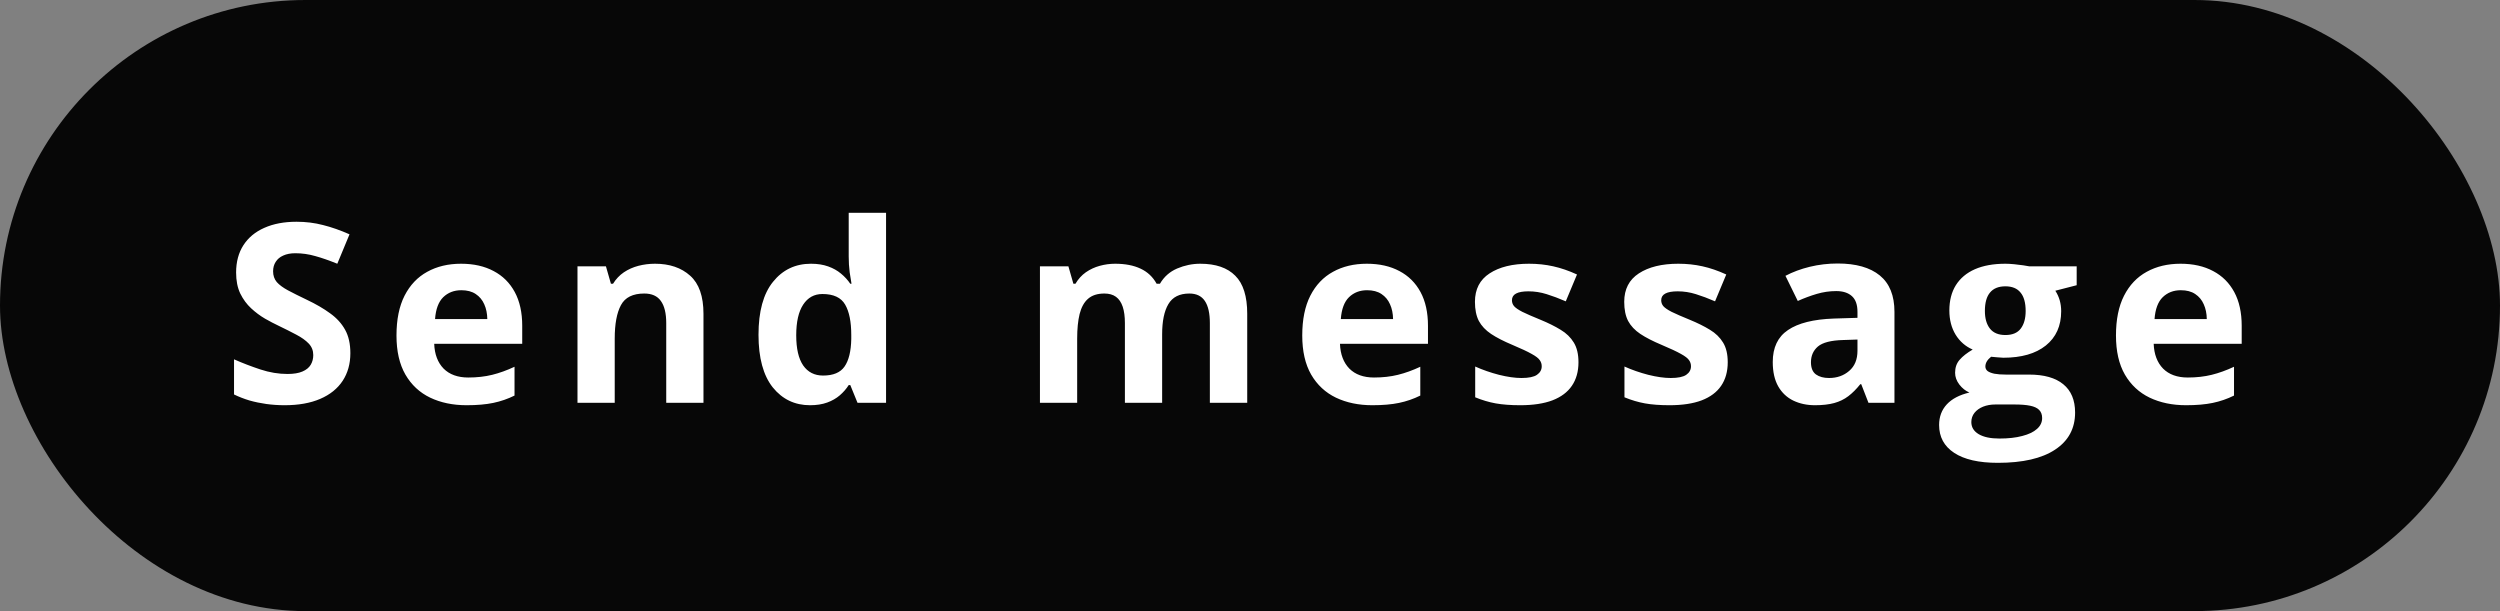 <svg width="180" height="44" viewBox="0 0 180 44" fill="none" xmlns="http://www.w3.org/2000/svg">
<rect x="0" y="0" width="180" height="44" fill="#808080" stroke="none"/>
<rect width="180" height="44" rx="22" fill="#070707"/>
<path d="M25.226 25.432C25.226 26.193 25.042 26.855 24.673 27.418C24.303 27.98 23.765 28.414 23.055 28.719C22.352 29.023 21.497 29.176 20.489 29.176C20.044 29.176 19.607 29.146 19.18 29.088C18.758 29.029 18.35 28.944 17.958 28.833C17.571 28.716 17.202 28.572 16.85 28.402V25.871C17.46 26.141 18.093 26.384 18.749 26.601C19.405 26.817 20.055 26.926 20.7 26.926C21.145 26.926 21.503 26.867 21.772 26.75C22.048 26.633 22.247 26.472 22.37 26.267C22.493 26.061 22.555 25.827 22.555 25.564C22.555 25.241 22.446 24.966 22.229 24.737C22.012 24.509 21.714 24.295 21.333 24.096C20.958 23.896 20.533 23.683 20.058 23.454C19.76 23.314 19.434 23.144 19.083 22.944C18.731 22.739 18.397 22.49 18.081 22.197C17.765 21.904 17.504 21.55 17.299 21.134C17.099 20.712 17 20.208 17 19.622C17 18.855 17.176 18.198 17.527 17.653C17.879 17.108 18.38 16.692 19.03 16.405C19.686 16.112 20.46 15.966 21.35 15.966C22.018 15.966 22.654 16.045 23.258 16.203C23.867 16.355 24.503 16.578 25.165 16.871L24.286 18.989C23.694 18.749 23.164 18.564 22.695 18.436C22.226 18.301 21.749 18.233 21.262 18.233C20.923 18.233 20.633 18.289 20.392 18.4C20.152 18.506 19.971 18.658 19.848 18.857C19.724 19.051 19.663 19.276 19.663 19.534C19.663 19.839 19.751 20.097 19.927 20.308C20.108 20.513 20.378 20.712 20.735 20.905C21.098 21.099 21.55 21.324 22.089 21.582C22.745 21.893 23.305 22.218 23.767 22.558C24.236 22.892 24.596 23.287 24.848 23.744C25.1 24.195 25.226 24.758 25.226 25.432ZM33.196 18.989C34.105 18.989 34.887 19.165 35.543 19.517C36.199 19.862 36.706 20.366 37.063 21.028C37.421 21.69 37.6 22.499 37.6 23.454V24.755H31.263C31.292 25.511 31.518 26.105 31.939 26.539C32.367 26.967 32.959 27.181 33.715 27.181C34.342 27.181 34.916 27.116 35.438 26.987C35.959 26.858 36.495 26.665 37.046 26.407V28.481C36.56 28.722 36.05 28.898 35.517 29.009C34.989 29.12 34.348 29.176 33.592 29.176C32.607 29.176 31.734 28.994 30.973 28.631C30.217 28.268 29.622 27.714 29.189 26.97C28.761 26.226 28.547 25.288 28.547 24.157C28.547 23.009 28.74 22.054 29.127 21.292C29.52 20.524 30.064 19.95 30.762 19.569C31.459 19.183 32.27 18.989 33.196 18.989ZM33.214 20.896C32.692 20.896 32.259 21.064 31.913 21.398C31.573 21.731 31.377 22.256 31.324 22.971H35.086C35.08 22.572 35.007 22.218 34.866 21.907C34.731 21.597 34.526 21.351 34.251 21.169C33.981 20.987 33.636 20.896 33.214 20.896ZM47.16 18.989C48.209 18.989 49.053 19.276 49.692 19.851C50.33 20.419 50.65 21.333 50.65 22.593V29H47.969V23.261C47.969 22.558 47.84 22.027 47.582 21.67C47.33 21.312 46.932 21.134 46.387 21.134C45.567 21.134 45.007 21.412 44.708 21.969C44.409 22.525 44.26 23.328 44.26 24.377V29H41.579V19.174H43.627L43.987 20.431H44.137C44.348 20.091 44.609 19.815 44.919 19.605C45.236 19.394 45.584 19.238 45.965 19.139C46.352 19.039 46.75 18.989 47.16 18.989ZM58.321 29.176C57.225 29.176 56.331 28.748 55.64 27.893C54.955 27.031 54.612 25.769 54.612 24.105C54.612 22.423 54.96 21.151 55.658 20.29C56.355 19.423 57.266 18.989 58.391 18.989C58.86 18.989 59.273 19.054 59.63 19.183C59.988 19.311 60.295 19.484 60.553 19.701C60.817 19.918 61.039 20.161 61.221 20.431H61.309C61.274 20.243 61.23 19.968 61.177 19.605C61.13 19.235 61.107 18.857 61.107 18.471V15.324H63.796V29H61.74L61.221 27.726H61.107C60.937 27.995 60.723 28.241 60.465 28.464C60.213 28.681 59.911 28.854 59.56 28.982C59.208 29.111 58.795 29.176 58.321 29.176ZM59.261 27.04C59.994 27.04 60.509 26.823 60.808 26.39C61.113 25.95 61.274 25.291 61.291 24.412V24.122C61.291 23.167 61.145 22.438 60.852 21.934C60.559 21.424 60.014 21.169 59.217 21.169C58.625 21.169 58.163 21.424 57.828 21.934C57.495 22.443 57.328 23.179 57.328 24.14C57.328 25.101 57.495 25.824 57.828 26.311C58.168 26.797 58.646 27.04 59.261 27.04ZM86.416 18.989C87.529 18.989 88.37 19.276 88.938 19.851C89.513 20.419 89.8 21.333 89.8 22.593V29H87.11V23.261C87.11 22.558 86.99 22.027 86.75 21.67C86.51 21.312 86.138 21.134 85.634 21.134C84.925 21.134 84.421 21.389 84.122 21.898C83.823 22.402 83.674 23.126 83.674 24.069V29H80.993V23.261C80.993 22.792 80.94 22.399 80.835 22.083C80.729 21.767 80.568 21.529 80.351 21.371C80.135 21.213 79.856 21.134 79.516 21.134C79.018 21.134 78.626 21.26 78.339 21.512C78.057 21.758 77.855 22.124 77.732 22.61C77.615 23.091 77.556 23.68 77.556 24.377V29H74.876V19.174H76.924L77.284 20.431H77.433C77.633 20.091 77.882 19.815 78.18 19.605C78.485 19.394 78.819 19.238 79.182 19.139C79.546 19.039 79.915 18.989 80.29 18.989C81.01 18.989 81.62 19.106 82.118 19.341C82.622 19.575 83.009 19.939 83.278 20.431H83.515C83.808 19.927 84.222 19.561 84.755 19.332C85.294 19.104 85.847 18.989 86.416 18.989ZM98.411 18.989C99.319 18.989 100.102 19.165 100.758 19.517C101.414 19.862 101.921 20.366 102.278 21.028C102.636 21.69 102.814 22.499 102.814 23.454V24.755H96.478C96.507 25.511 96.732 26.105 97.154 26.539C97.582 26.967 98.174 27.181 98.93 27.181C99.557 27.181 100.131 27.116 100.652 26.987C101.174 26.858 101.71 26.665 102.261 26.407V28.481C101.774 28.722 101.265 28.898 100.731 29.009C100.204 29.12 99.562 29.176 98.807 29.176C97.822 29.176 96.949 28.994 96.188 28.631C95.432 28.268 94.837 27.714 94.403 26.97C93.976 26.226 93.762 25.288 93.762 24.157C93.762 23.009 93.955 22.054 94.342 21.292C94.734 20.524 95.279 19.95 95.977 19.569C96.674 19.183 97.485 18.989 98.411 18.989ZM98.429 20.896C97.907 20.896 97.474 21.064 97.128 21.398C96.788 21.731 96.592 22.256 96.539 22.971H100.301C100.295 22.572 100.222 22.218 100.081 21.907C99.946 21.597 99.741 21.351 99.466 21.169C99.196 20.987 98.851 20.896 98.429 20.896ZM113.65 26.082C113.65 26.75 113.491 27.315 113.175 27.778C112.864 28.235 112.399 28.584 111.778 28.824C111.156 29.059 110.383 29.176 109.457 29.176C108.772 29.176 108.183 29.132 107.691 29.044C107.204 28.956 106.712 28.81 106.214 28.605V26.39C106.747 26.63 107.319 26.829 107.928 26.987C108.543 27.14 109.082 27.216 109.545 27.216C110.067 27.216 110.439 27.14 110.661 26.987C110.89 26.829 111.004 26.624 111.004 26.372C111.004 26.208 110.957 26.061 110.863 25.933C110.776 25.798 110.582 25.648 110.283 25.484C109.985 25.314 109.516 25.095 108.877 24.825C108.262 24.567 107.755 24.307 107.357 24.043C106.964 23.779 106.671 23.469 106.478 23.111C106.29 22.748 106.196 22.288 106.196 21.731C106.196 20.823 106.548 20.141 107.251 19.684C107.96 19.221 108.906 18.989 110.09 18.989C110.699 18.989 111.279 19.051 111.83 19.174C112.387 19.297 112.958 19.493 113.544 19.763L112.736 21.696C112.249 21.485 111.789 21.312 111.356 21.178C110.928 21.043 110.491 20.976 110.046 20.976C109.654 20.976 109.358 21.028 109.158 21.134C108.959 21.239 108.86 21.4 108.86 21.617C108.86 21.775 108.909 21.916 109.009 22.039C109.114 22.162 109.314 22.3 109.607 22.452C109.905 22.599 110.342 22.789 110.916 23.023C111.473 23.252 111.956 23.492 112.366 23.744C112.777 23.99 113.093 24.298 113.316 24.667C113.538 25.03 113.65 25.502 113.65 26.082ZM124.397 26.082C124.397 26.75 124.239 27.315 123.922 27.778C123.612 28.235 123.146 28.584 122.525 28.824C121.904 29.059 121.13 29.176 120.204 29.176C119.519 29.176 118.93 29.132 118.438 29.044C117.952 28.956 117.459 28.81 116.961 28.605V26.39C117.495 26.63 118.066 26.829 118.675 26.987C119.29 27.14 119.829 27.216 120.292 27.216C120.814 27.216 121.186 27.14 121.409 26.987C121.637 26.829 121.751 26.624 121.751 26.372C121.751 26.208 121.704 26.061 121.611 25.933C121.523 25.798 121.329 25.648 121.031 25.484C120.732 25.314 120.263 25.095 119.624 24.825C119.009 24.567 118.502 24.307 118.104 24.043C117.711 23.779 117.418 23.469 117.225 23.111C117.037 22.748 116.944 22.288 116.944 21.731C116.944 20.823 117.295 20.141 117.998 19.684C118.707 19.221 119.654 18.989 120.837 18.989C121.447 18.989 122.027 19.051 122.578 19.174C123.134 19.297 123.705 19.493 124.291 19.763L123.483 21.696C122.996 21.485 122.537 21.312 122.103 21.178C121.675 21.043 121.239 20.976 120.793 20.976C120.401 20.976 120.105 21.028 119.906 21.134C119.706 21.239 119.607 21.4 119.607 21.617C119.607 21.775 119.657 21.916 119.756 22.039C119.862 22.162 120.061 22.3 120.354 22.452C120.653 22.599 121.089 22.789 121.663 23.023C122.22 23.252 122.704 23.492 123.114 23.744C123.524 23.99 123.84 24.298 124.063 24.667C124.286 25.03 124.397 25.502 124.397 26.082ZM132.314 18.972C133.632 18.972 134.643 19.259 135.346 19.833C136.049 20.407 136.401 21.28 136.401 22.452V29H134.529L134.01 27.664H133.94C133.659 28.016 133.372 28.303 133.079 28.525C132.786 28.748 132.449 28.912 132.068 29.018C131.687 29.123 131.224 29.176 130.679 29.176C130.099 29.176 129.578 29.064 129.115 28.842C128.658 28.619 128.297 28.279 128.034 27.822C127.77 27.359 127.638 26.773 127.638 26.064C127.638 25.021 128.004 24.254 128.737 23.762C129.469 23.264 130.568 22.988 132.033 22.936L133.738 22.883V22.452C133.738 21.936 133.603 21.559 133.334 21.318C133.064 21.078 132.689 20.958 132.209 20.958C131.734 20.958 131.268 21.025 130.811 21.16C130.354 21.295 129.897 21.465 129.44 21.67L128.552 19.859C129.074 19.584 129.657 19.367 130.301 19.209C130.952 19.051 131.623 18.972 132.314 18.972ZM133.738 24.447L132.701 24.482C131.834 24.506 131.23 24.661 130.89 24.948C130.556 25.235 130.389 25.613 130.389 26.082C130.389 26.492 130.509 26.785 130.75 26.961C130.99 27.131 131.303 27.216 131.69 27.216C132.264 27.216 132.748 27.046 133.14 26.706C133.539 26.366 133.738 25.883 133.738 25.256V24.447ZM143.844 33.324C142.472 33.324 141.424 33.084 140.697 32.603C139.976 32.129 139.616 31.461 139.616 30.6C139.616 30.008 139.801 29.513 140.17 29.114C140.539 28.716 141.081 28.432 141.796 28.262C141.52 28.145 141.28 27.954 141.075 27.69C140.87 27.421 140.767 27.137 140.767 26.838C140.767 26.463 140.876 26.152 141.093 25.906C141.309 25.654 141.623 25.408 142.033 25.168C141.517 24.945 141.107 24.588 140.803 24.096C140.504 23.604 140.354 23.023 140.354 22.355C140.354 21.641 140.51 21.034 140.82 20.536C141.137 20.032 141.594 19.648 142.191 19.385C142.795 19.121 143.527 18.989 144.388 18.989C144.57 18.989 144.781 19.001 145.021 19.024C145.262 19.048 145.481 19.074 145.68 19.104C145.886 19.133 146.023 19.156 146.094 19.174H149.521V20.536L147.983 20.932C148.124 21.148 148.229 21.38 148.3 21.626C148.37 21.872 148.405 22.133 148.405 22.408C148.405 23.463 148.036 24.286 147.298 24.878C146.565 25.464 145.546 25.757 144.239 25.757C143.929 25.739 143.636 25.716 143.36 25.686C143.225 25.792 143.123 25.903 143.053 26.02C142.982 26.138 142.947 26.261 142.947 26.39C142.947 26.519 143 26.627 143.105 26.715C143.217 26.797 143.381 26.861 143.597 26.908C143.82 26.949 144.096 26.97 144.424 26.97H146.094C147.172 26.97 147.992 27.201 148.554 27.664C149.123 28.127 149.407 28.807 149.407 29.703C149.407 30.852 148.927 31.742 147.966 32.375C147.011 33.008 145.637 33.324 143.844 33.324ZM143.958 31.575C144.596 31.575 145.144 31.514 145.601 31.391C146.064 31.273 146.419 31.104 146.665 30.881C146.911 30.664 147.034 30.403 147.034 30.099C147.034 29.852 146.961 29.656 146.814 29.51C146.674 29.369 146.457 29.27 146.164 29.211C145.877 29.152 145.508 29.123 145.056 29.123H143.668C143.34 29.123 143.044 29.176 142.78 29.281C142.522 29.387 142.317 29.533 142.165 29.721C142.012 29.914 141.936 30.137 141.936 30.389C141.936 30.758 142.112 31.048 142.464 31.259C142.821 31.47 143.319 31.575 143.958 31.575ZM144.388 24.122C144.892 24.122 145.262 23.967 145.496 23.656C145.73 23.346 145.847 22.924 145.847 22.391C145.847 21.799 145.724 21.356 145.478 21.064C145.238 20.765 144.875 20.615 144.388 20.615C143.896 20.615 143.527 20.765 143.281 21.064C143.035 21.356 142.912 21.799 142.912 22.391C142.912 22.924 143.032 23.346 143.272 23.656C143.518 23.967 143.89 24.122 144.388 24.122ZM156.999 18.989C157.907 18.989 158.689 19.165 159.346 19.517C160.002 19.862 160.509 20.366 160.866 21.028C161.224 21.69 161.402 22.499 161.402 23.454V24.755H155.065C155.095 25.511 155.32 26.105 155.742 26.539C156.17 26.967 156.762 27.181 157.518 27.181C158.145 27.181 158.719 27.116 159.24 26.987C159.762 26.858 160.298 26.665 160.849 26.407V28.481C160.362 28.722 159.853 28.898 159.319 29.009C158.792 29.12 158.15 29.176 157.395 29.176C156.41 29.176 155.537 28.994 154.775 28.631C154.02 28.268 153.425 27.714 152.991 26.97C152.563 26.226 152.35 25.288 152.35 24.157C152.35 23.009 152.543 22.054 152.93 21.292C153.322 20.524 153.867 19.95 154.564 19.569C155.262 19.183 156.073 18.989 156.999 18.989ZM157.017 20.896C156.495 20.896 156.062 21.064 155.716 21.398C155.376 21.731 155.18 22.256 155.127 22.971H158.889C158.883 22.572 158.81 22.218 158.669 21.907C158.534 21.597 158.329 21.351 158.054 21.169C157.784 20.987 157.438 20.896 157.017 20.896Z" fill="white"/>
</svg>

